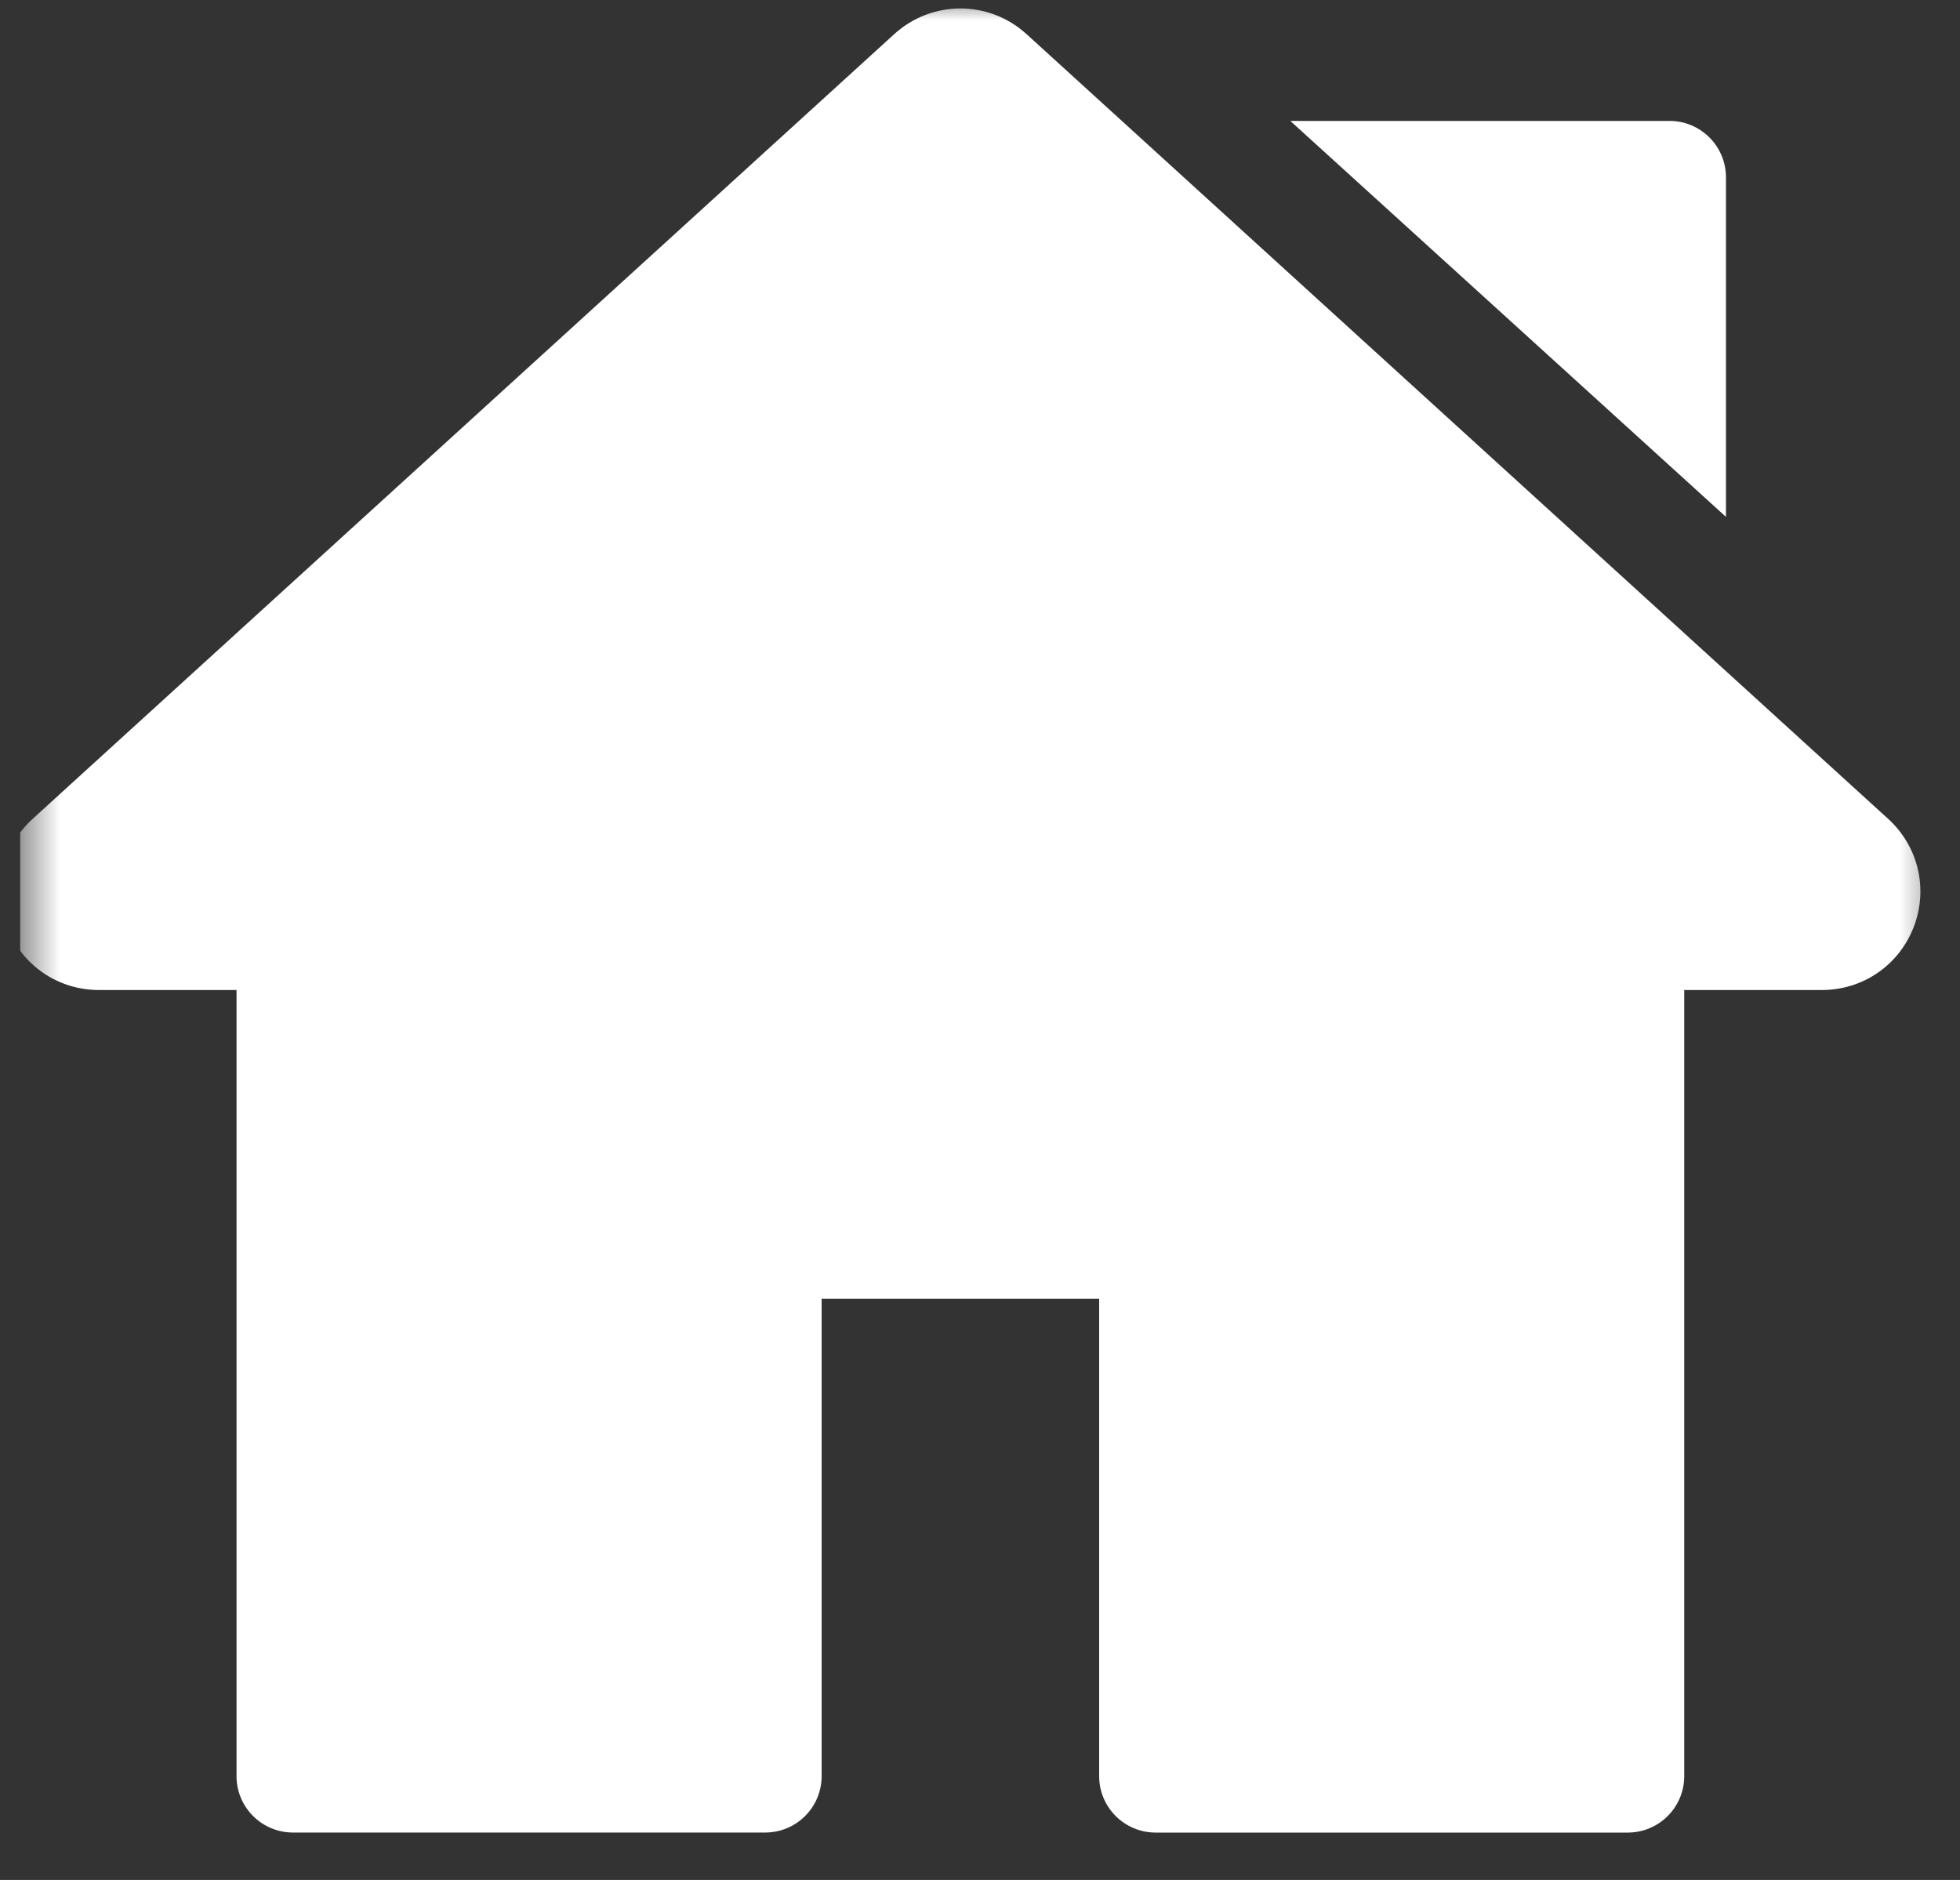 <svg width="49" height="47" viewBox="0 0 49 47" fill="none" xmlns="http://www.w3.org/2000/svg">
<rect x="0" y="0" width="49" height="47" fill="#333333" stroke="none"/>
<g clip-path="url(#clip0_731_15)">
<mask id="mask0_731_15" style="mask-type:luminance" maskUnits="userSpaceOnUse" x="0" y="0" width="49" height="47">
<path d="M48.5 0H0.5V47H48.5V0Z" fill="white"/>
</mask>
<g mask="url(#mask0_731_15)">
<path d="M47.204 20.472L25.668 0.857C24.722 -0.004 23.297 -0.004 22.352 0.857L0.816 20.472C0.059 21.162 -0.192 22.224 0.178 23.179C0.548 24.134 1.449 24.751 2.474 24.751H5.913V44.403C5.913 45.183 6.546 45.814 7.325 45.814H19.13C19.909 45.814 20.541 45.183 20.541 44.403V32.471H27.479V44.404C27.479 45.183 28.111 45.815 28.89 45.815H40.694C41.474 45.815 42.106 45.183 42.106 44.404V24.751H45.546C46.57 24.751 47.471 24.134 47.842 23.179C48.211 22.224 47.961 21.162 47.204 20.472Z" fill="white"/>
<path d="M41.738 3.023H32.258L43.149 12.922V4.434C43.149 3.655 42.517 3.023 41.738 3.023Z" fill="white"/>
</g>
</g>
<defs>
<clipPath id="clip0_731_15">
<rect width="48" height="47" fill="white" transform="translate(0.5)"/>
</clipPath>
</defs>
</svg>
